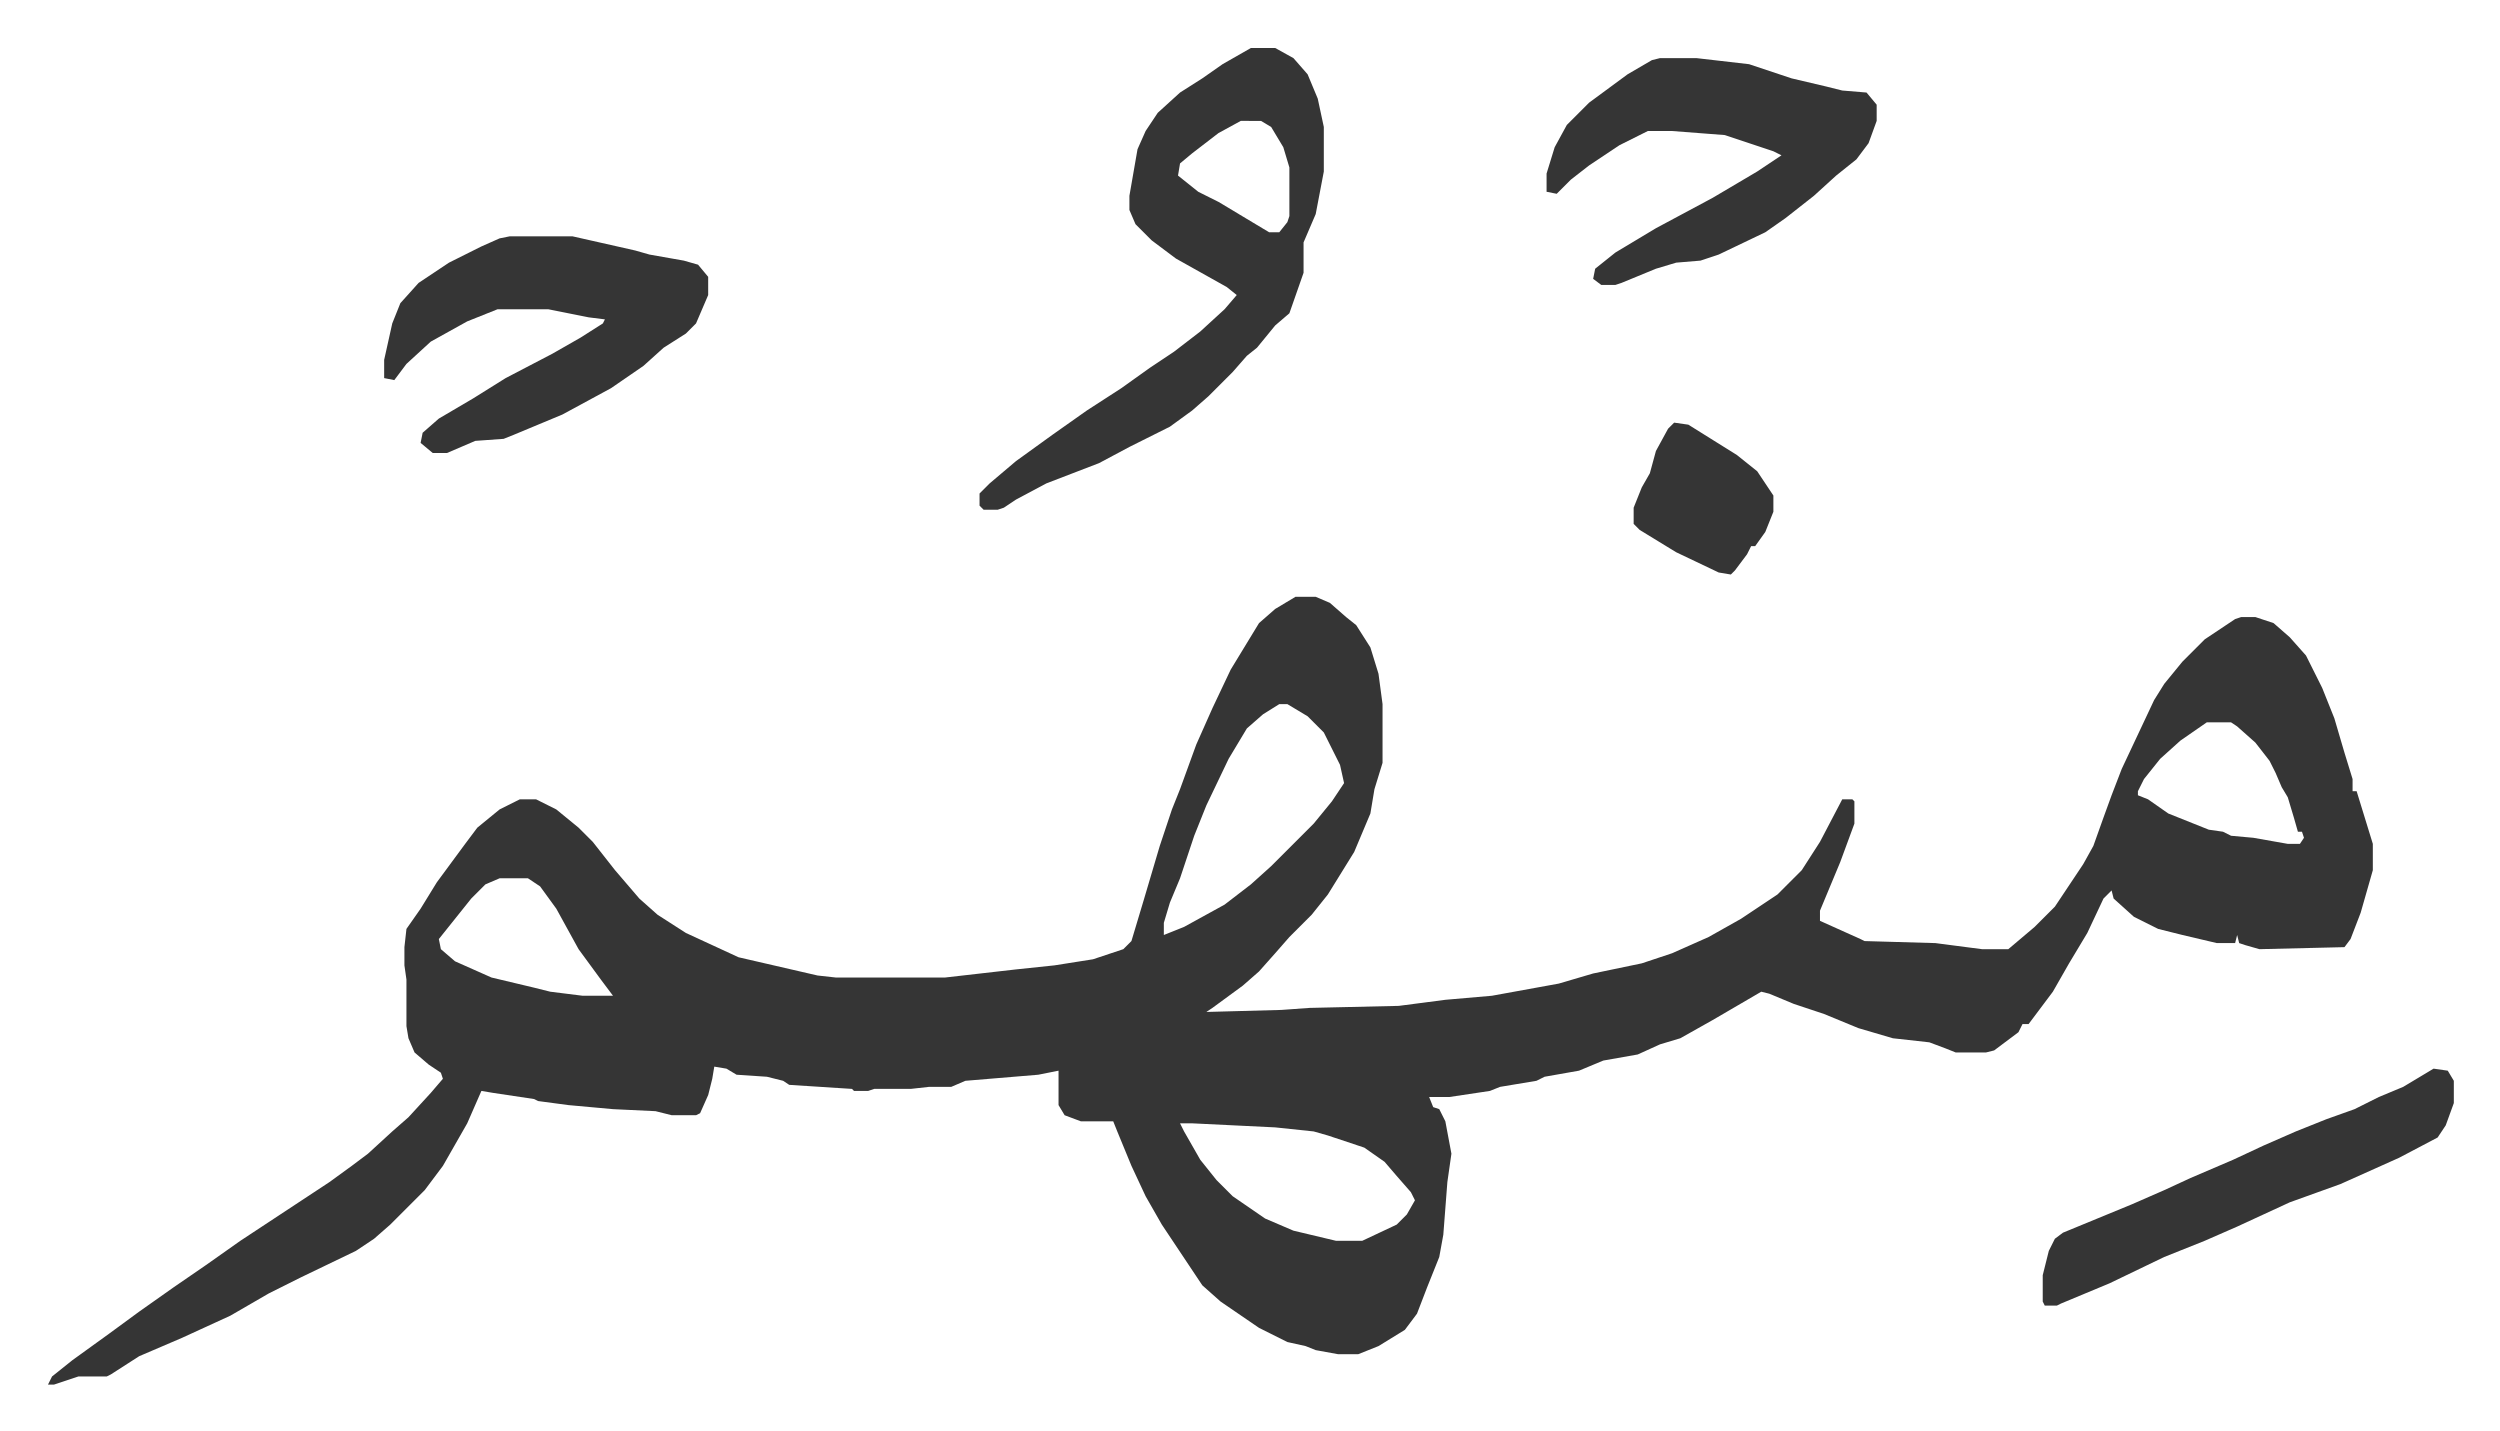 <svg xmlns="http://www.w3.org/2000/svg" viewBox="-23.7 446.3 1234.5 706.5">
    <path fill="#353535" id="rule_normal" d="M616 741h10l7 3 8 7 5 4 7 11 4 13 2 15v29l-4 13-2 12-8 19-13 21-8 10-11 11-7 8-8 9-8 7-15 11-3 2 37-1 14-1 44-1 23-3 23-2 33-6 17-5 24-5 15-5 18-8 16-9 18-12 12-12 9-14 11-21h5l1 1v11l-7 19-10 24v5l20 9 2 1 35 1 23 3h13l13-11 10-10 14-21 5-9 5-14 4-11 5-13 16-34 5-8 9-11 11-11 15-10 3-1h7l9 3 8 7 8 9 8 16 6 15 5 17 4 13v6h2l8 26v13l-6 21-5 13-3 4-42 1-7-2-3-1-1-4-1 4h-9l-17-4-12-3-12-6-10-9-1-4-4 4-8 17-9 15-8 14-12 16h-3l-2 4-8 6-4 3-4 1h-15l-5-2-8-3-18-2-17-5-17-7-15-5-12-5-4-1-24 14-16 9-10 3-11 5-17 3-12 5-17 3-4 2-18 3-5 2-20 3h-10l2 5 3 1 3 6 3 16-2 14-2 26-2 11-6 15-5 13-6 8-13 8-10 4h-10l-11-2-5-2-9-2-14-7-19-13-9-8-20-30-8-14-7-15-7-17-2-5h-16l-8-3-3-5v-17l-10 2-36 3-7 3h-11l-9 1h-18l-3 1h-7l-1-1-31-2-3-2-8-2-15-1-5-3-6-1-1 6-2 8-4 9-2 1h-12l-8-2-21-1-22-2-15-2-2-1-20-3-6-1-7 16-12 21-9 12-17 17-8 7-9 6-27 13-16 8-19 11-24 11-21 9-14 9-2 1H15l-12 4H0l2-4 10-8 18-13 15-11 17-12 16-11 17-12 44-29 11-8 8-6 12-11 8-7 11-12 6-7-1-3-6-4-7-6-3-7-1-6v-23l-1-7v-9l1-9 7-10 8-13 14-19 6-8 11-9 10-5h8l10 5 11 9 7 7 11 14 12 14 9 8 14 9 26 12 39 9 9 1h54l35-4 19-2 19-3 15-5 4-4 6-20 8-27 6-18 4-10 8-22 8-18 9-19 14-23 8-7zm-8 53-8 5-8 7-9 15-11 23-6 15-7 21-5 12-3 10v6l10-4 20-11 13-10 10-9 21-21 9-11 6-9-2-9-8-16-8-8-10-6zm458 9-13 9-10 9-8 10-3 6v2l5 2 10 7 20 8 7 1 4 2 11 1 17 3h6l2-3-1-3h-2l-2-7-3-10-3-5-3-7-3-6-7-9-9-8-3-2zm-843 77-7 3-7 7-8 10-8 10 1 5 7 6 18 8 21 5 8 2 16 2h15l-6-8-11-15-11-20-8-11-6-4zm336 121 2 4 8 14 8 10 8 8 16 11 14 6 21 5h13l17-8 5-5 4-7-2-4-7-8-6-7-10-7-18-6-7-2-19-2-41-2zm35-531h12l9 5 7 8 5 12 3 14v22l-4 21-6 14v15l-7 20-7 6-9 11-5 4-7 8-12 12-8 7-11 8-20 10-15 8-26 10-15 8-6 4-3 1h-7l-2-2v-6l5-5 13-11 18-13 17-12 17-11 14-10 12-8 13-10 12-11 6-7-5-4-25-14-12-9-8-8-3-7v-7l4-23 4-9 6-9 11-10 11-7 10-7zm-5 36-11 6-13 10-6 5-1 6 10 8 10 5 25 15h5l4-5 1-3v-24l-3-10-6-10-5-3zm-361 57h31l31 7 7 2 17 3 7 2 5 6v9l-6 14-5 5-11 7-10 9-16 11-24 13-24 10-5 2-14 1-14 6h-7l-6-5 1-5 8-7 17-10 16-10 23-12 14-8 11-7 1-2-8-1-20-4h-25l-15 6-18 10-12 11-6 8-5-1v-9l4-18 4-10 9-10 15-10 16-8 9-4zm568-88h18l26 3 21 7 17 4 8 2 12 1 5 6v8l-4 11-6 8-10 8-11 10-14 11-10 7-23 11-9 3-12 1-10 3-17 7-3 1h-7l-4-3 1-5 10-8 20-12 28-15 22-13 12-8-4-2-24-8-26-2h-12l-14 7-15 10-9 7-7 7-5-1v-9l4-13 6-11 11-11 19-14 12-7zm382 499 7 1 3 5v11l-4 11-4 6-19 10-29 13-25 9-26 12-16 7-20 8-27 13-24 10-2 1h-6l-1-2v-13l3-12 3-6 4-3 34-14 16-7 13-6 21-9 15-7 16-7 15-6 14-5 12-6 12-5zM803 655l7 1 24 15 10 8 8 12v8l-4 10-5 7h-2l-2 4-6 8-2 2-6-1-21-10-18-11-3-3v-8l4-10 4-7 3-11 6-11z"/>
</svg>
